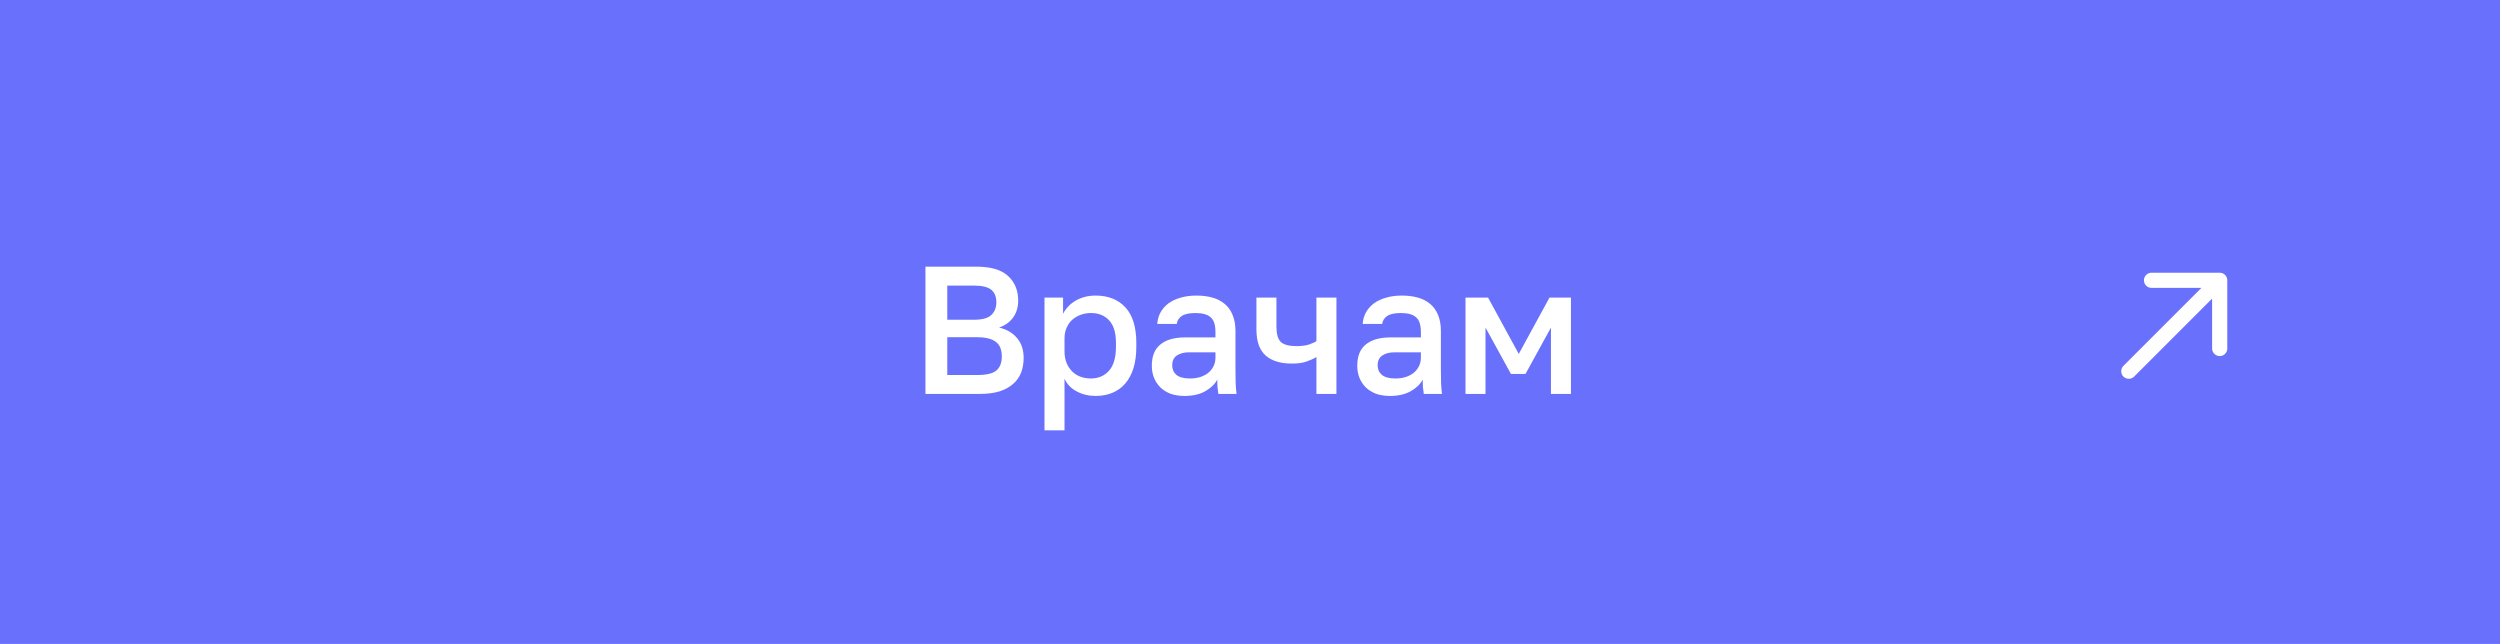 <?xml version="1.0" encoding="UTF-8"?> <svg xmlns="http://www.w3.org/2000/svg" width="330" height="85" viewBox="0 0 330 85" fill="none"><rect width="330" height="85" fill="#6971FC"></rect><path d="M122.16 35.2H128.88C130.784 35.2 132.176 35.608 133.056 36.424C133.952 37.24 134.4 38.328 134.4 39.688C134.4 40.552 134.176 41.296 133.728 41.92C133.28 42.528 132.664 42.968 131.88 43.24C132.872 43.464 133.656 43.92 134.232 44.608C134.824 45.28 135.12 46.16 135.12 47.248C135.12 47.952 135.008 48.6 134.784 49.192C134.56 49.768 134.208 50.264 133.728 50.68C133.264 51.096 132.664 51.424 131.928 51.664C131.192 51.888 130.304 52 129.264 52H122.16V35.2ZM128.952 49.504C130.2 49.504 131.056 49.304 131.52 48.904C132 48.504 132.24 47.888 132.24 47.056C132.24 46.656 132.184 46.296 132.072 45.976C131.96 45.656 131.776 45.392 131.52 45.184C131.264 44.96 130.92 44.792 130.488 44.68C130.072 44.568 129.552 44.512 128.928 44.512H125.04V49.504H128.952ZM128.52 42.208C129.64 42.208 130.416 42 130.848 41.584C131.296 41.168 131.52 40.608 131.52 39.904C131.52 39.184 131.304 38.64 130.872 38.272C130.44 37.888 129.656 37.696 128.52 37.696H125.04V42.208H128.52ZM137.875 39.28H140.323V41.416C140.707 40.68 141.275 40.096 142.027 39.664C142.795 39.232 143.659 39.016 144.619 39.016C146.283 39.016 147.595 39.536 148.555 40.576C149.515 41.616 149.995 43.184 149.995 45.28V45.76C149.995 46.848 149.867 47.8 149.611 48.616C149.355 49.432 148.987 50.112 148.507 50.656C148.043 51.184 147.483 51.584 146.827 51.856C146.171 52.128 145.435 52.264 144.619 52.264C143.707 52.264 142.875 52.064 142.123 51.664C141.371 51.264 140.835 50.704 140.515 49.984V56.8H137.875V39.28ZM143.995 49.96C144.987 49.96 145.787 49.616 146.395 48.928C147.003 48.24 147.307 47.184 147.307 45.76V45.28C147.307 43.936 147.011 42.944 146.419 42.304C145.827 41.648 145.019 41.32 143.995 41.32C143.547 41.32 143.115 41.392 142.699 41.536C142.283 41.68 141.907 41.896 141.571 42.184C141.251 42.456 140.995 42.808 140.803 43.24C140.611 43.656 140.515 44.136 140.515 44.68V46.36C140.515 46.968 140.611 47.496 140.803 47.944C140.995 48.392 141.251 48.768 141.571 49.072C141.891 49.376 142.259 49.6 142.675 49.744C143.091 49.888 143.531 49.96 143.995 49.96ZM156.361 52.264C155.673 52.264 155.057 52.168 154.513 51.976C153.985 51.768 153.537 51.488 153.169 51.136C152.801 50.768 152.521 50.344 152.329 49.864C152.137 49.384 152.041 48.856 152.041 48.28C152.041 47.016 152.417 46.08 153.169 45.472C153.921 44.848 155.025 44.536 156.481 44.536H160.441V43.84C160.441 42.88 160.225 42.224 159.793 41.872C159.377 41.504 158.713 41.32 157.801 41.32C156.985 41.32 156.385 41.448 156.001 41.704C155.617 41.96 155.393 42.312 155.329 42.76H152.761C152.793 42.216 152.929 41.72 153.169 41.272C153.425 40.808 153.769 40.408 154.201 40.072C154.649 39.736 155.185 39.48 155.809 39.304C156.433 39.112 157.137 39.016 157.921 39.016C158.705 39.016 159.409 39.104 160.033 39.28C160.673 39.456 161.217 39.736 161.665 40.12C162.113 40.488 162.457 40.968 162.697 41.56C162.953 42.152 163.081 42.864 163.081 43.696V48.76C163.081 49.432 163.089 50.024 163.105 50.536C163.121 51.032 163.161 51.52 163.225 52H160.825C160.777 51.632 160.737 51.32 160.705 51.064C160.689 50.808 160.681 50.488 160.681 50.104C160.377 50.696 159.849 51.208 159.097 51.64C158.361 52.056 157.449 52.264 156.361 52.264ZM157.081 49.96C157.529 49.96 157.953 49.904 158.353 49.792C158.769 49.664 159.129 49.488 159.433 49.264C159.737 49.024 159.977 48.736 160.153 48.4C160.345 48.048 160.441 47.648 160.441 47.2V46.504H156.961C156.289 46.504 155.745 46.648 155.329 46.936C154.929 47.224 154.729 47.648 154.729 48.208C154.729 48.736 154.913 49.16 155.281 49.48C155.665 49.8 156.265 49.96 157.081 49.96ZM173.768 47.128C173.4 47.352 172.96 47.552 172.448 47.728C171.952 47.904 171.312 47.992 170.528 47.992C169.008 47.992 167.848 47.632 167.048 46.912C166.248 46.192 165.848 45.048 165.848 43.48V39.28H168.488V43.12C168.488 44.08 168.68 44.752 169.064 45.136C169.464 45.504 170.152 45.688 171.128 45.688C171.8 45.688 172.36 45.616 172.808 45.472C173.272 45.312 173.592 45.16 173.768 45.016V39.28H176.408V52H173.768V47.128ZM183.478 52.264C182.79 52.264 182.174 52.168 181.63 51.976C181.102 51.768 180.654 51.488 180.286 51.136C179.918 50.768 179.638 50.344 179.446 49.864C179.254 49.384 179.158 48.856 179.158 48.28C179.158 47.016 179.534 46.08 180.286 45.472C181.038 44.848 182.142 44.536 183.598 44.536H187.558V43.84C187.558 42.88 187.342 42.224 186.91 41.872C186.494 41.504 185.83 41.32 184.918 41.32C184.102 41.32 183.502 41.448 183.118 41.704C182.734 41.96 182.51 42.312 182.446 42.76H179.878C179.91 42.216 180.046 41.72 180.286 41.272C180.542 40.808 180.886 40.408 181.318 40.072C181.766 39.736 182.302 39.48 182.926 39.304C183.55 39.112 184.254 39.016 185.038 39.016C185.822 39.016 186.526 39.104 187.15 39.28C187.79 39.456 188.334 39.736 188.782 40.12C189.23 40.488 189.574 40.968 189.814 41.56C190.07 42.152 190.198 42.864 190.198 43.696V48.76C190.198 49.432 190.206 50.024 190.222 50.536C190.238 51.032 190.278 51.52 190.342 52H187.942C187.894 51.632 187.854 51.32 187.822 51.064C187.806 50.808 187.798 50.488 187.798 50.104C187.494 50.696 186.966 51.208 186.214 51.64C185.478 52.056 184.566 52.264 183.478 52.264ZM184.198 49.96C184.646 49.96 185.07 49.904 185.47 49.792C185.886 49.664 186.246 49.488 186.55 49.264C186.854 49.024 187.094 48.736 187.27 48.4C187.462 48.048 187.558 47.648 187.558 47.2V46.504H184.078C183.406 46.504 182.862 46.648 182.446 46.936C182.046 47.224 181.846 47.648 181.846 48.208C181.846 48.736 182.03 49.16 182.398 49.48C182.782 49.8 183.382 49.96 184.198 49.96ZM193.446 39.28H196.422L200.478 46.72L204.534 39.28H207.366V52H204.726V43.24L201.366 49.36H199.446L196.086 43.24V52H193.446V39.28Z" fill="white"></path><path d="M281 49L293 37M293 37H284M293 37V46" stroke="white" stroke-width="2" stroke-linecap="round" stroke-linejoin="round"></path></svg> 